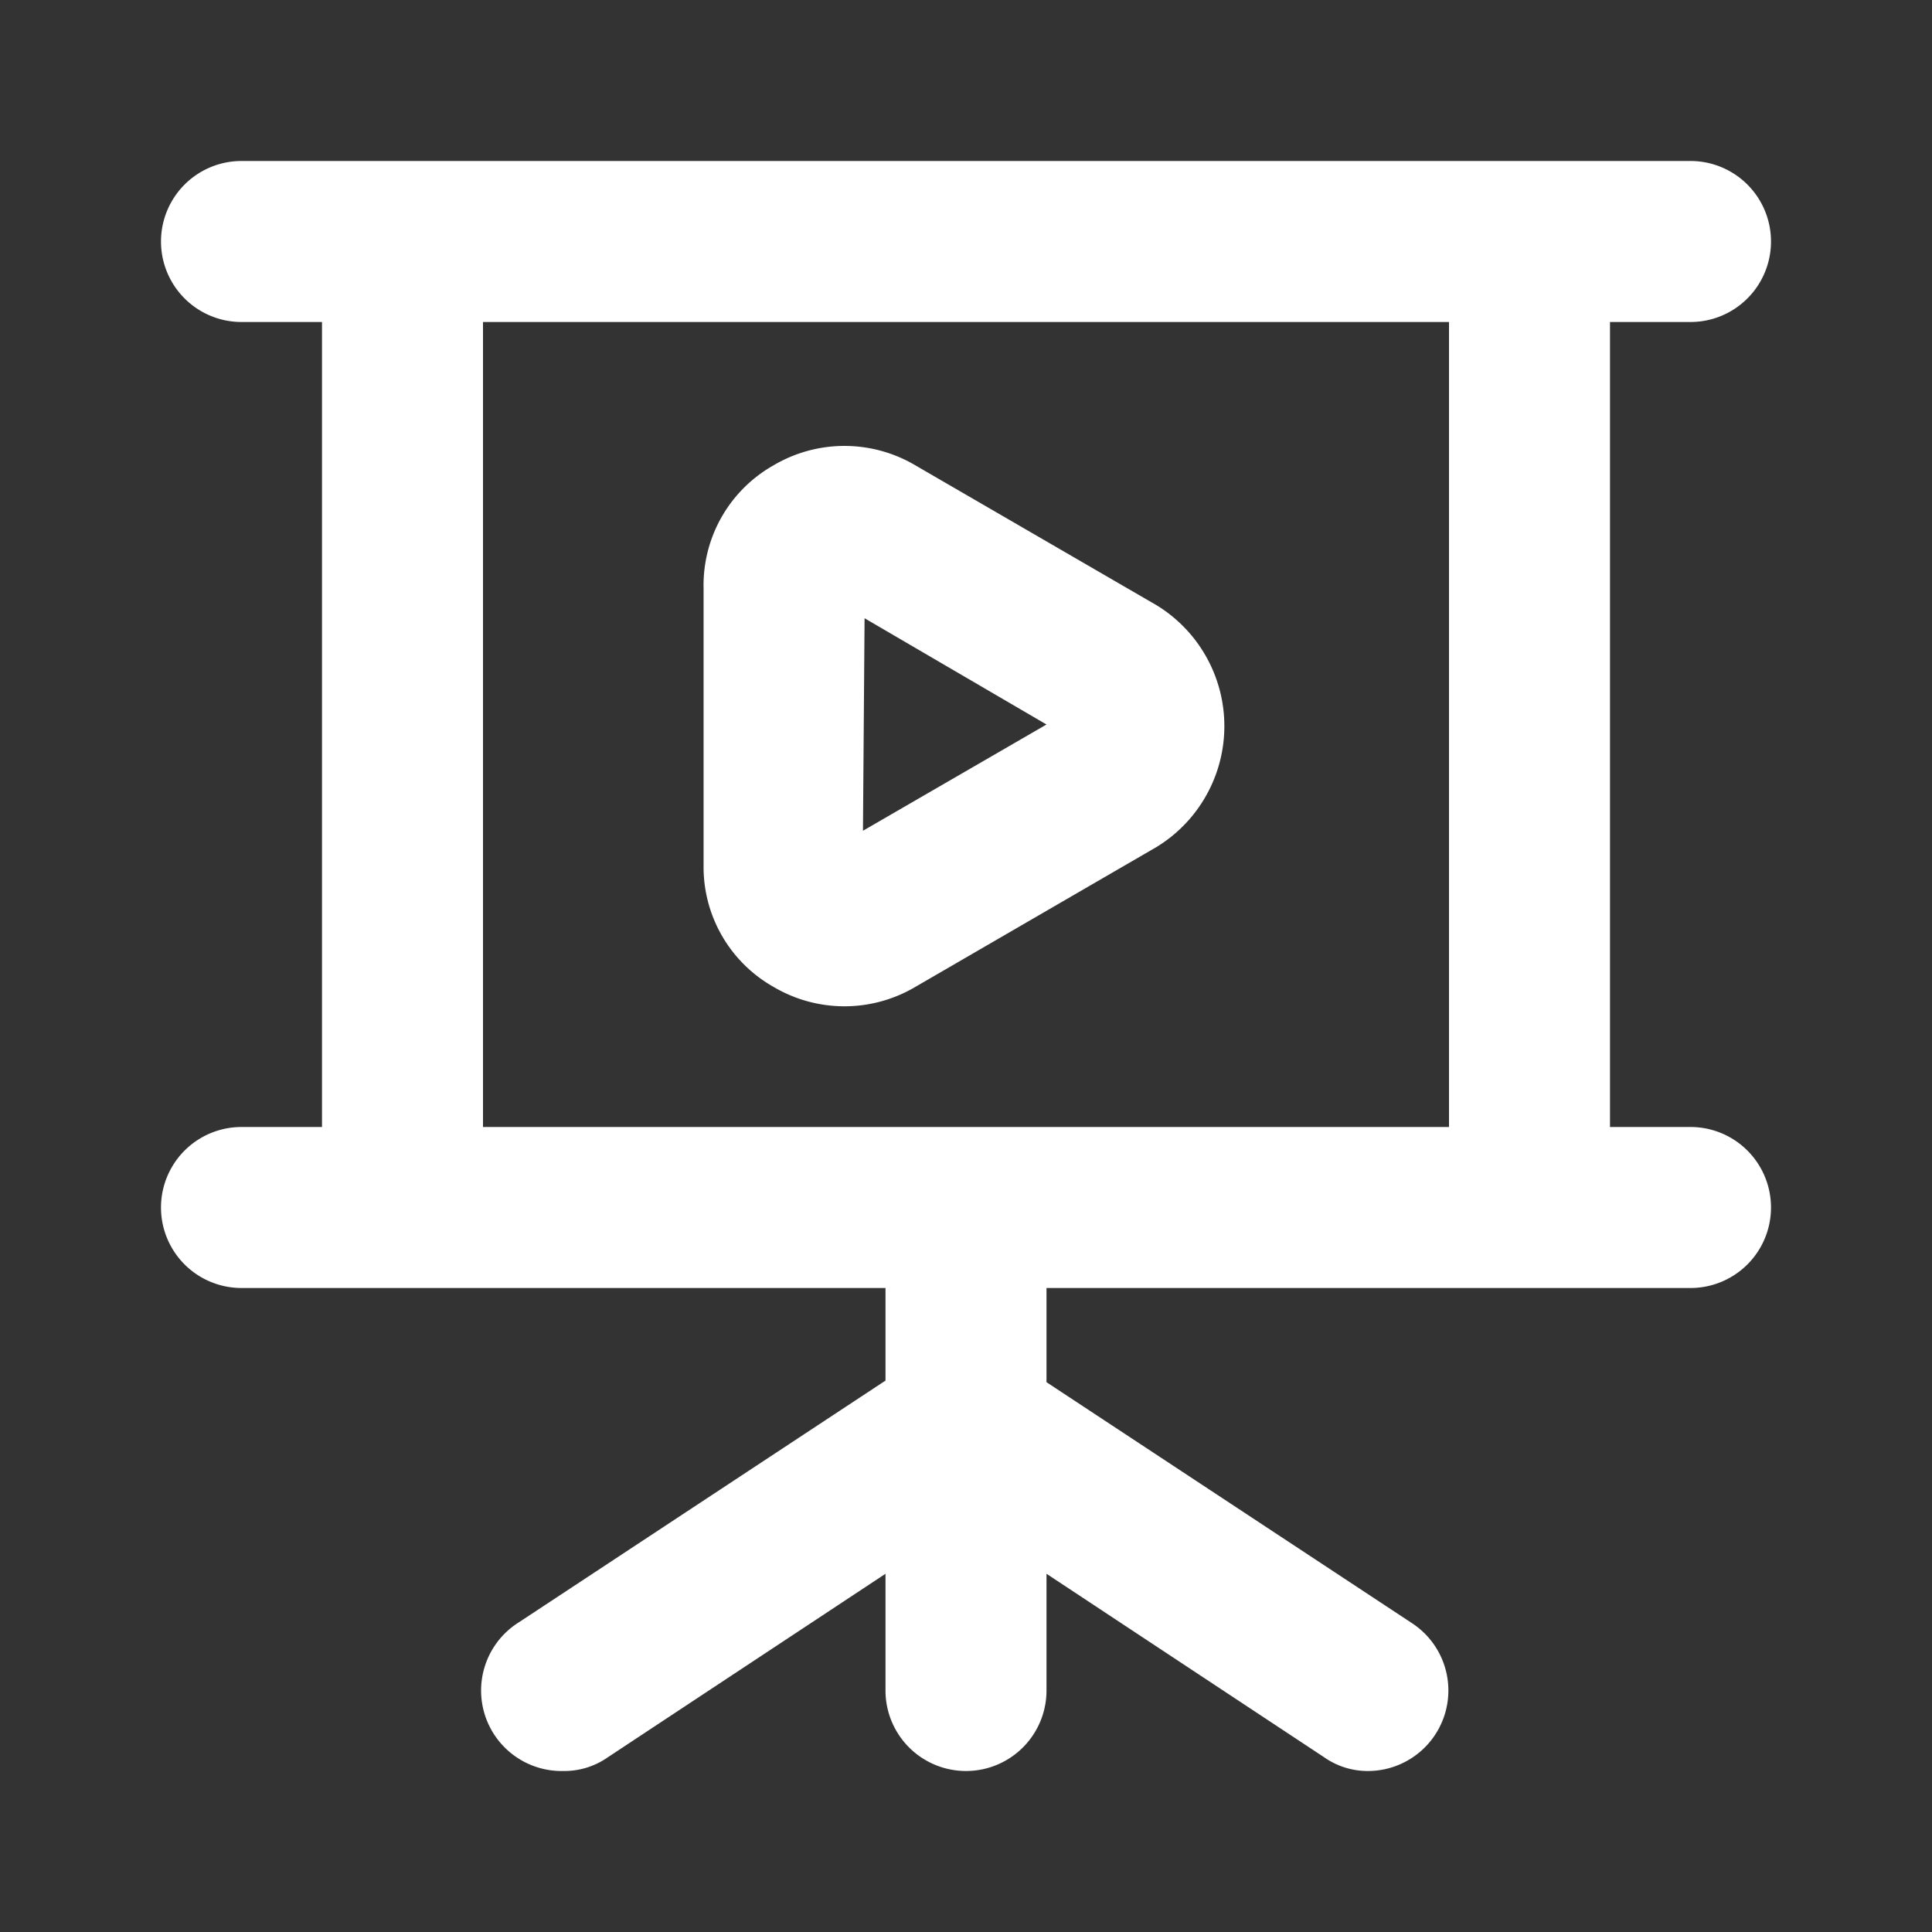 <svg xmlns="http://www.w3.org/2000/svg" fill="#ffffff" width="800px" height="800px" viewBox="0 0 24 24"><rect x="0" y="0" width="24" height="24" fill="#333333" stroke="none"/><path d="M21,14H20V4h1a1,1,0,0,0,0-2H3A1,1,0,0,0,3,4H4V14H3a1,1,0,0,0,0,2h8v1.15l-4.55,3A1,1,0,0,0,7,22a.94.94,0,0,0,.55-.17L11,19.55V21a1,1,0,0,0,2,0V19.55l3.45,2.28A.94.94,0,0,0,17,22a1,1,0,0,0,.55-1.83l-4.55-3V16h8a1,1,0,0,0,0-2Zm-3,0H6V4H18ZM9.61,12.26a1.73,1.73,0,0,0,1.76,0l3-1.74a1.76,1.76,0,0,0,0-3l-3-1.74a1.73,1.73,0,0,0-1.76,0,1.71,1.71,0,0,0-.87,1.52v3.48A1.71,1.71,0,0,0,9.61,12.26Zm1.13-4.58L13,9l-2.28,1.32Z" fill="#ffffff"/></svg>